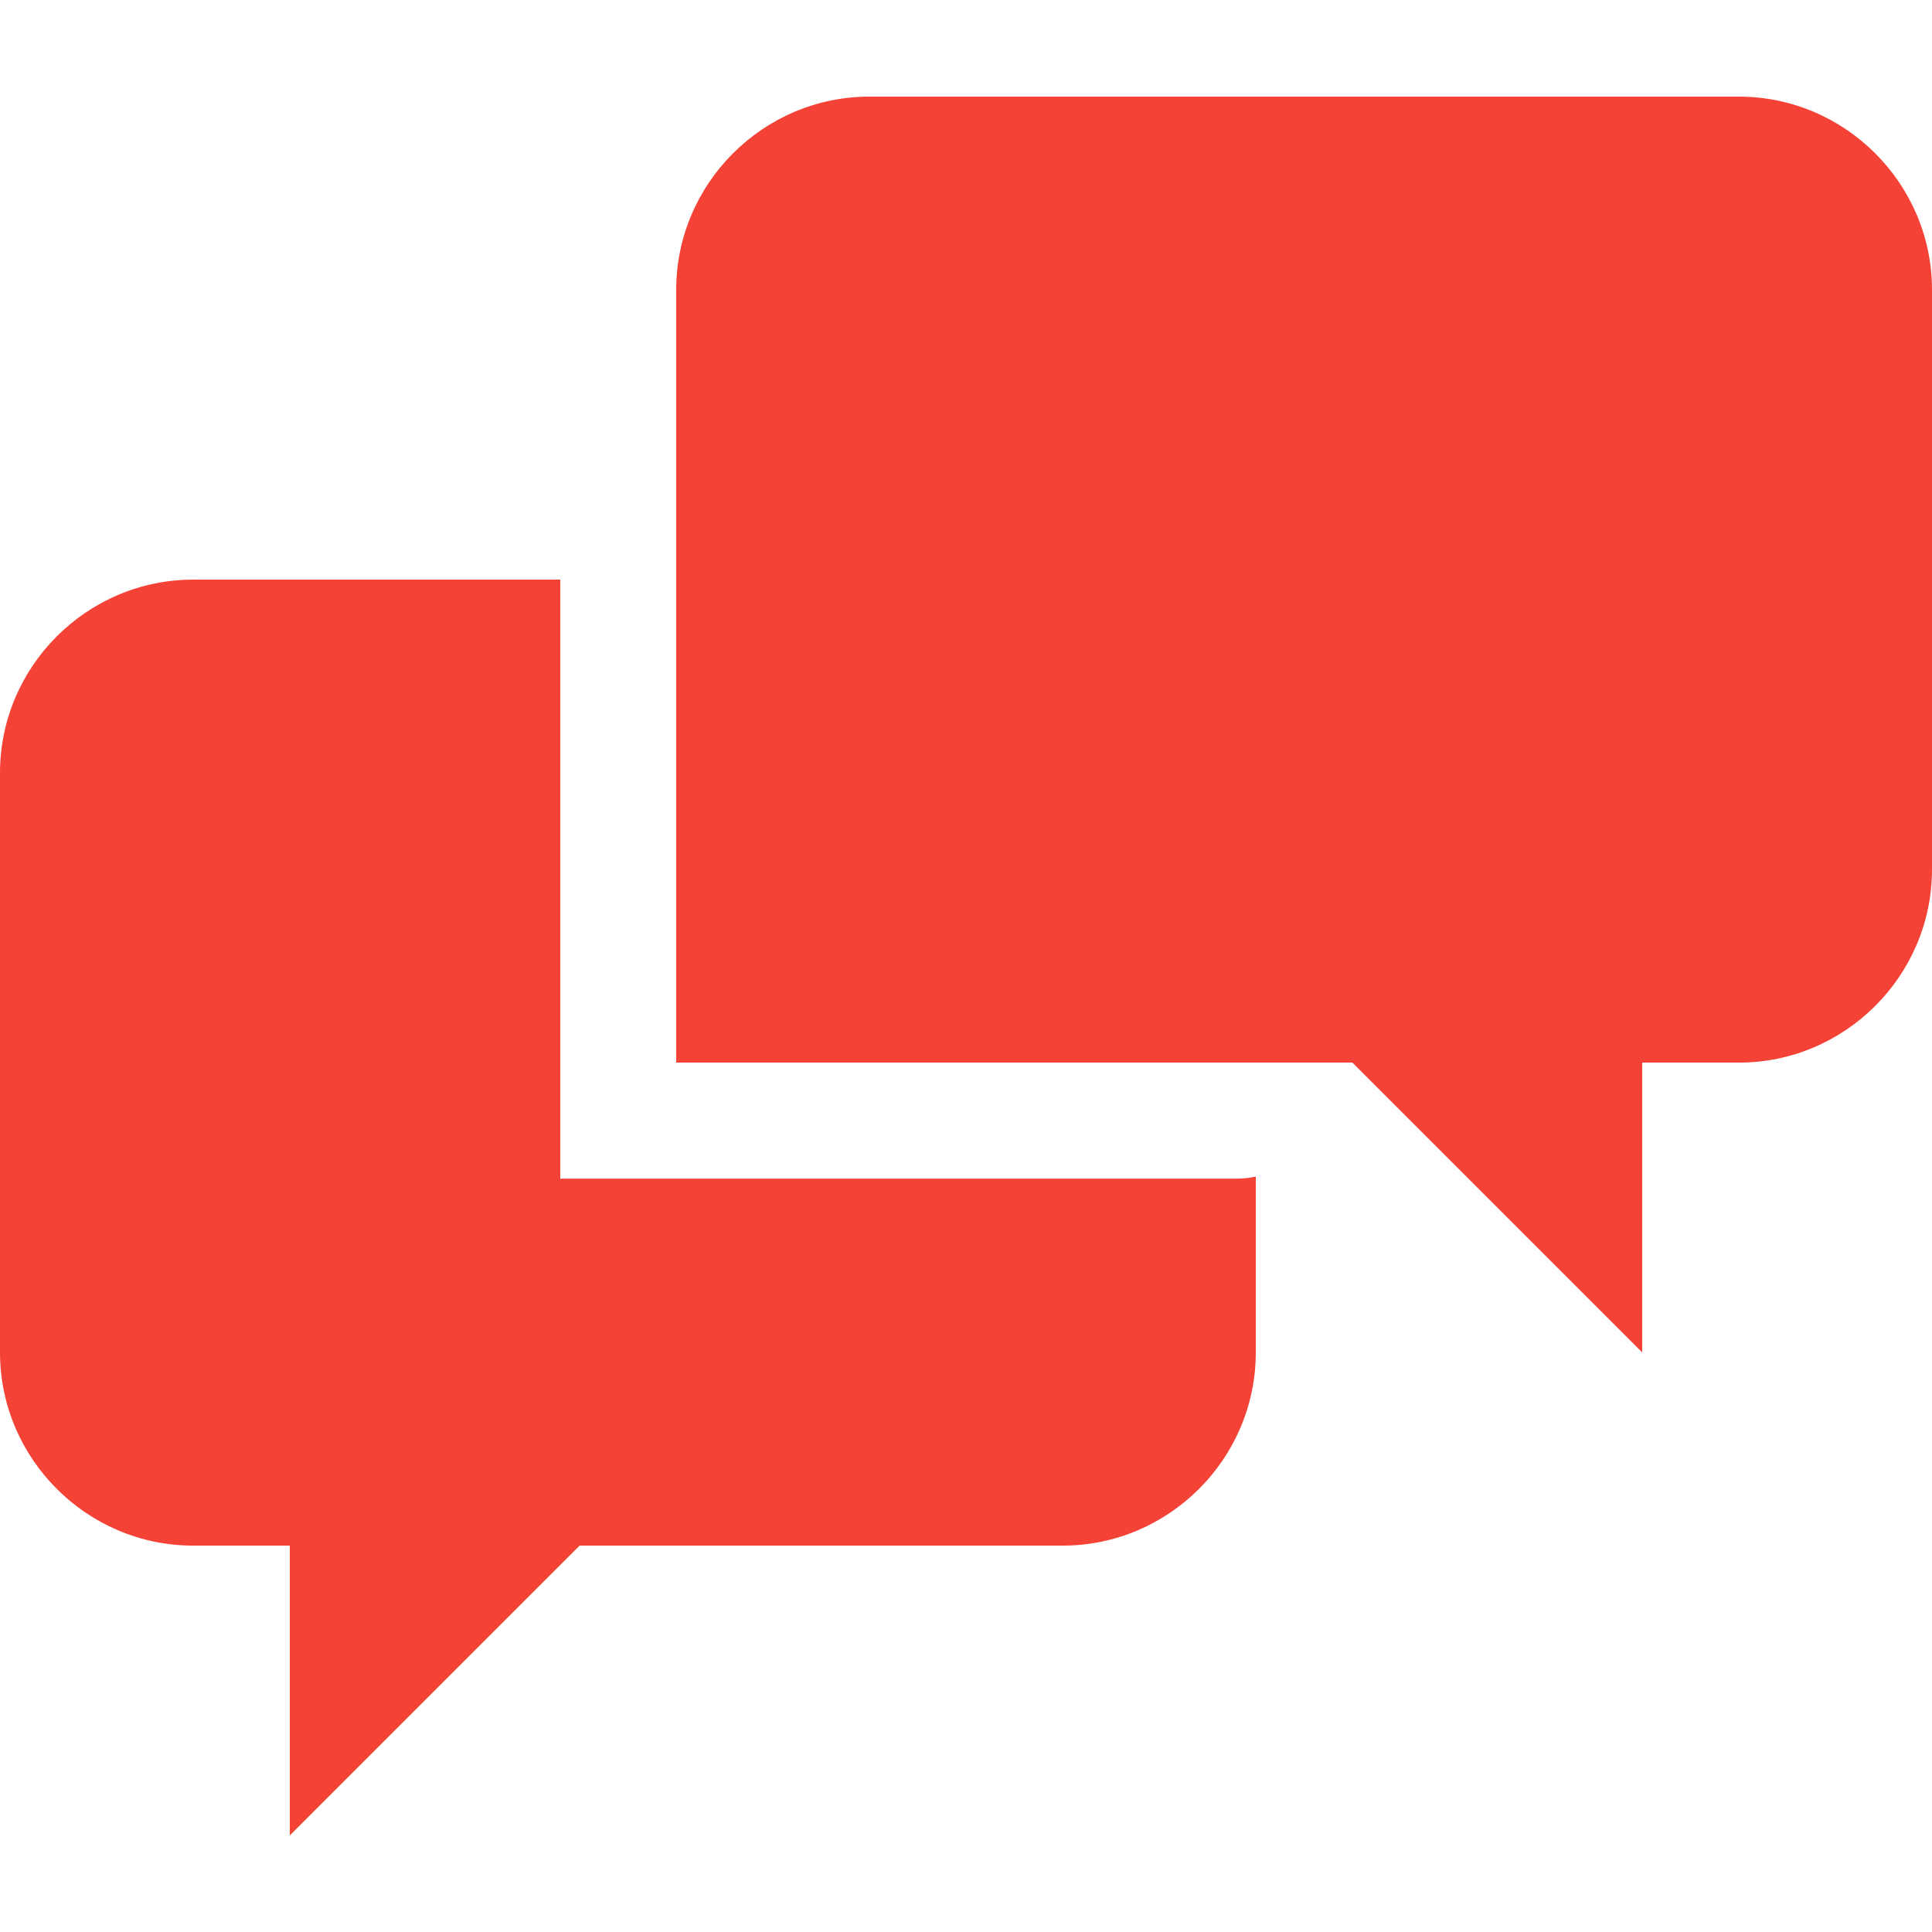 <?xml version="1.0" encoding="UTF-8"?> <svg xmlns="http://www.w3.org/2000/svg" width="96" height="96" viewBox="0 0 96 96" fill="none"> <path d="M27.84 58.561V28.801H9.6C4.32 28.801 0 33.121 0 38.401V67.201C0 72.481 4.32 76.801 9.6 76.801H14.4V91.201L28.8 76.801H52.8C58.08 76.801 62.4 72.481 62.4 67.201V58.465C62.084 58.532 61.763 58.566 61.44 58.566H27.84V58.561ZM86.4 4.801H43.2C37.92 4.801 33.6 9.121 33.6 14.401V52.801H67.2L81.6 67.201V52.801H86.4C91.68 52.801 96 48.486 96 43.201V14.401C96 9.121 91.68 4.801 86.4 4.801Z" fill="#F44336"></path> </svg> 
